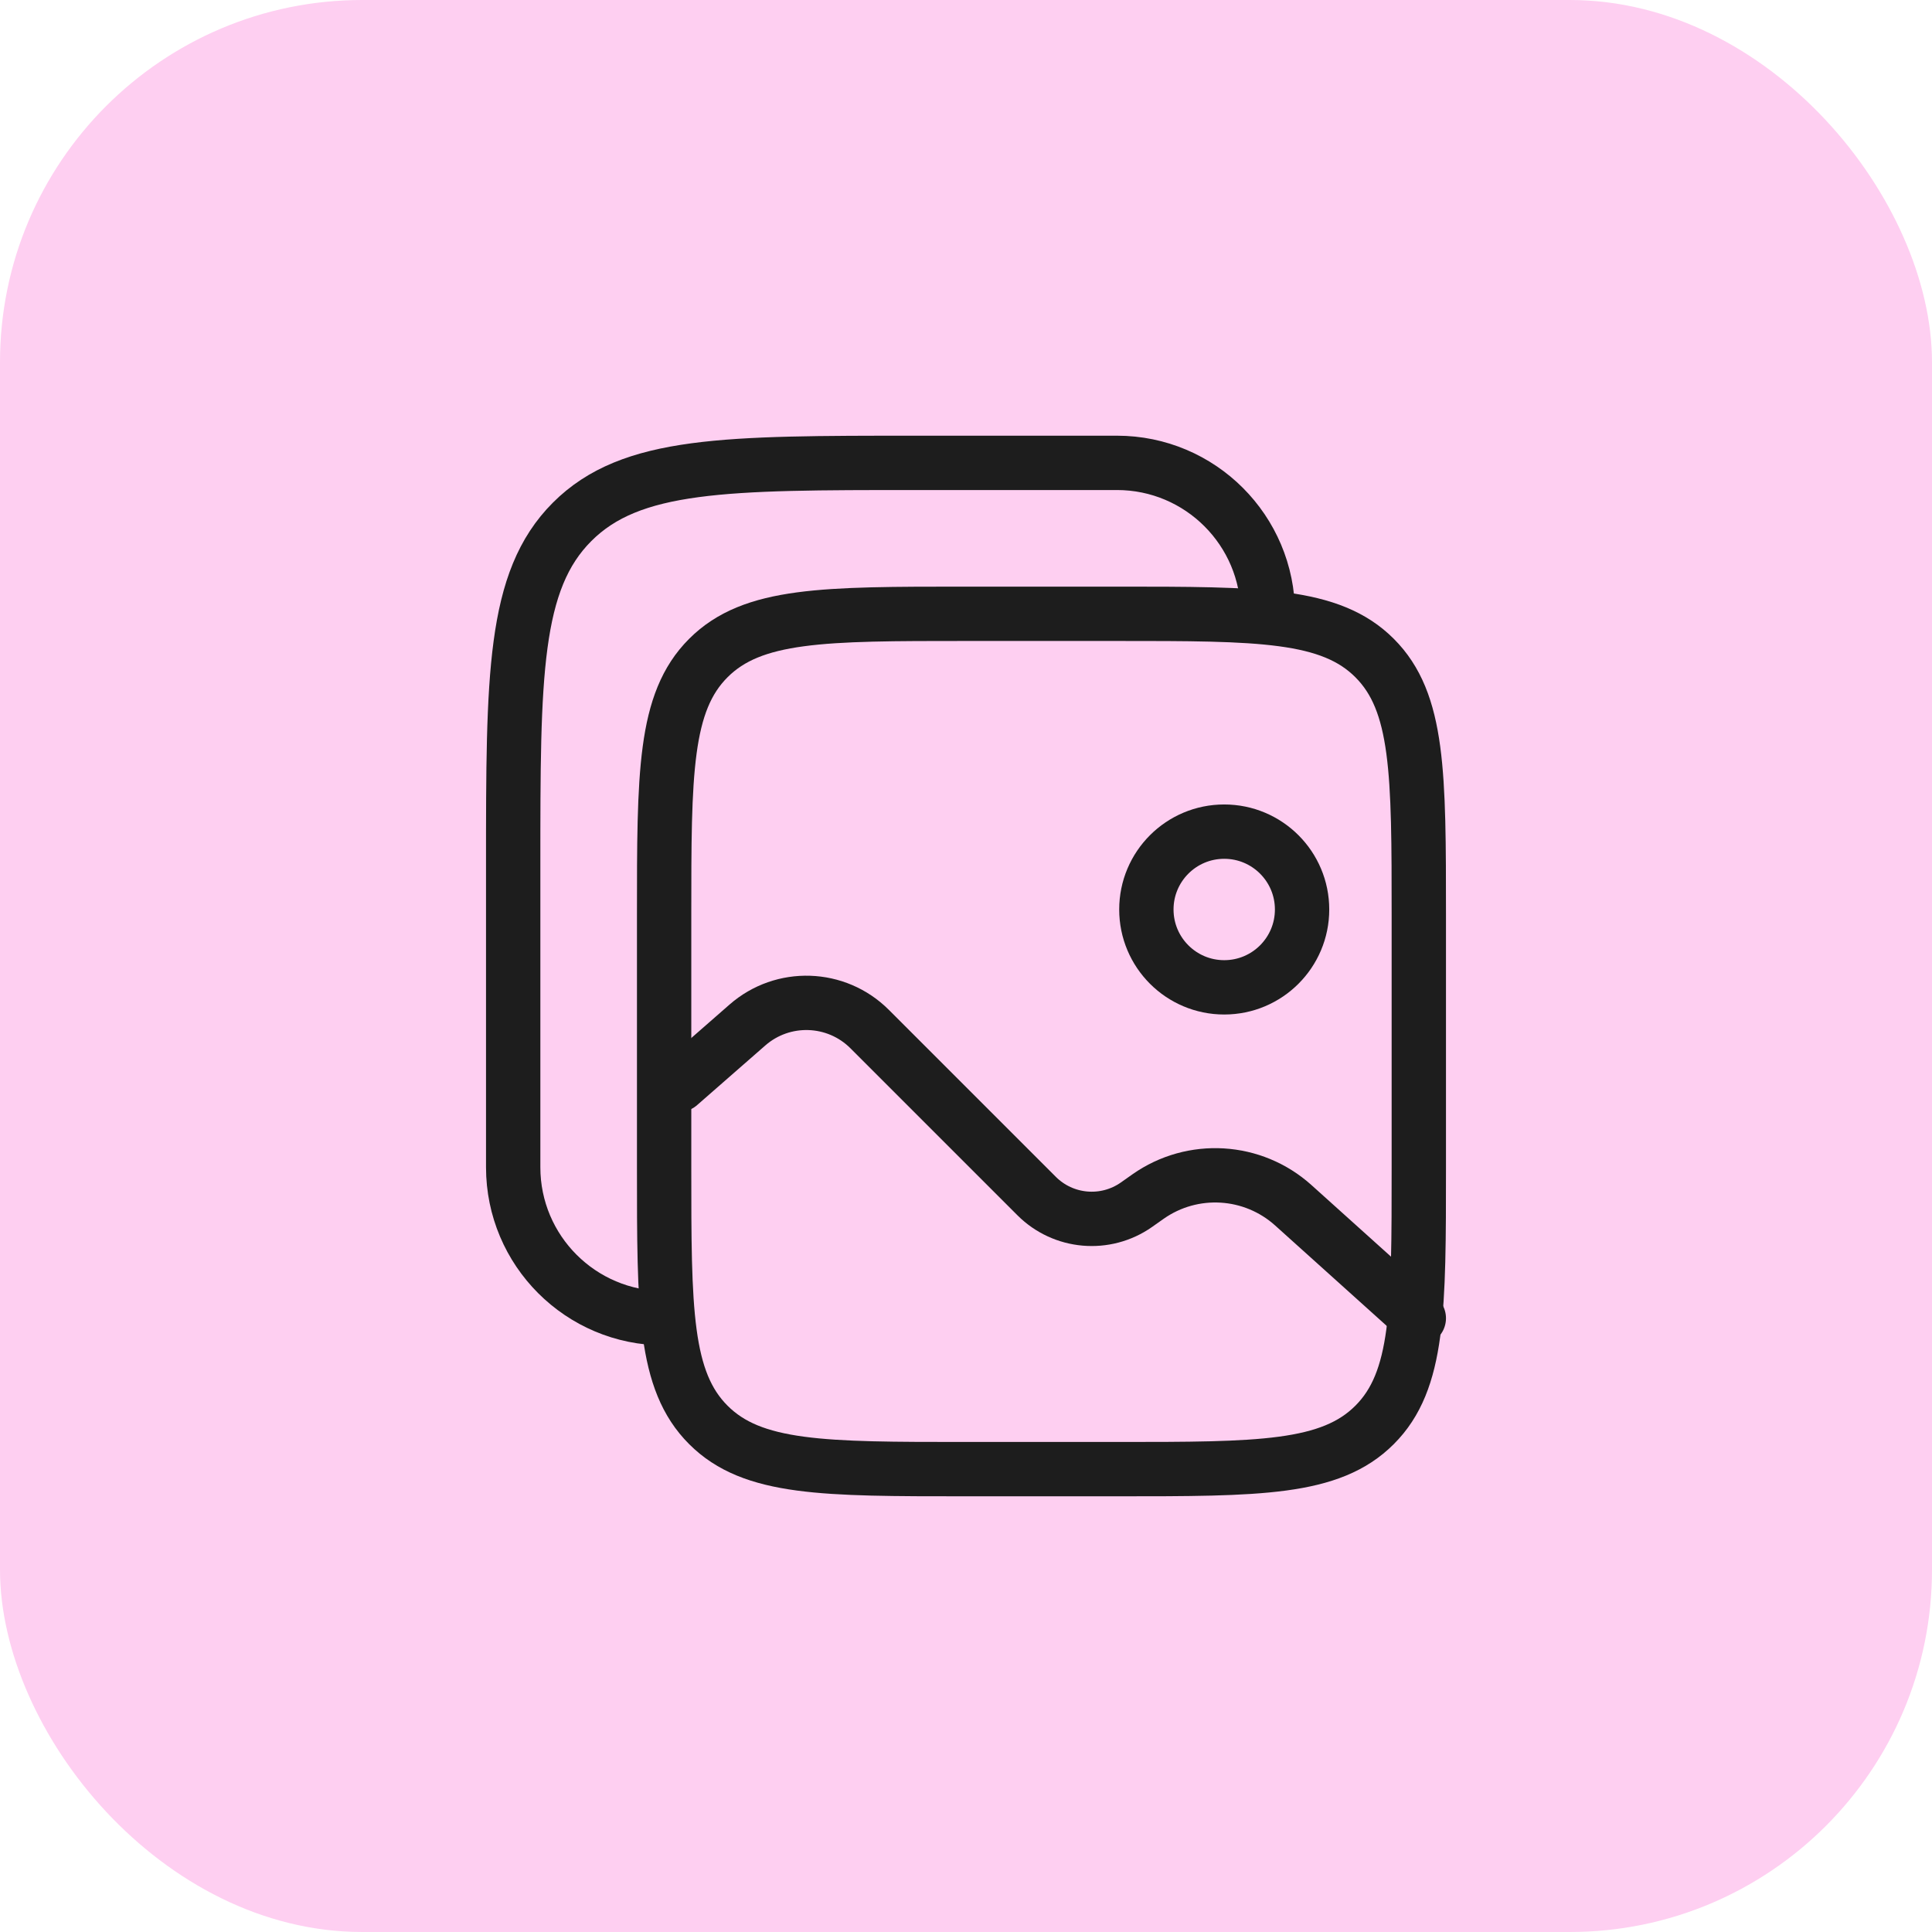 <svg width="64" height="64" viewBox="0 0 64 64" fill="none" xmlns="http://www.w3.org/2000/svg">
<rect x="64" y="64" width="64" height="64" rx="12" transform="rotate(180 64 64)" fill="#FECFF1"/>
<path d="M22 30.333C22 25.619 22 23.262 23.465 21.798C24.929 20.333 27.286 20.333 32 20.333H37C41.714 20.333 44.071 20.333 45.535 21.798C47 23.262 47 25.619 47 30.333V38.667C47 43.381 47 45.738 45.535 47.202C44.071 48.667 41.714 48.667 37 48.667H32C27.286 48.667 24.929 48.667 23.465 47.202C22 45.738 22 43.381 22 38.667V30.333Z" stroke="#1D1D1D" stroke-width="1.8"/>
<circle cx="40.554" cy="30.128" r="2.579" stroke="#1D1D1D" stroke-width="1.8"/>
<path d="M22.5 35.931L24.759 33.955C25.934 32.927 27.705 32.986 28.809 34.09L34.34 39.621C35.226 40.507 36.621 40.628 37.647 39.908L38.031 39.637C39.507 38.6 41.503 38.721 42.843 39.927L47 43.668" stroke="#1D1D1D" stroke-width="1.8" stroke-linecap="round"/>
<path d="M22 43.667C19.239 43.667 17 41.428 17 38.667V28.667C17 22.381 17 19.239 18.953 17.286C20.905 15.333 24.048 15.333 30.333 15.333H37C39.761 15.333 42 17.572 42 20.333" stroke="#1D1D1D" stroke-width="1.8"/>
</svg>

